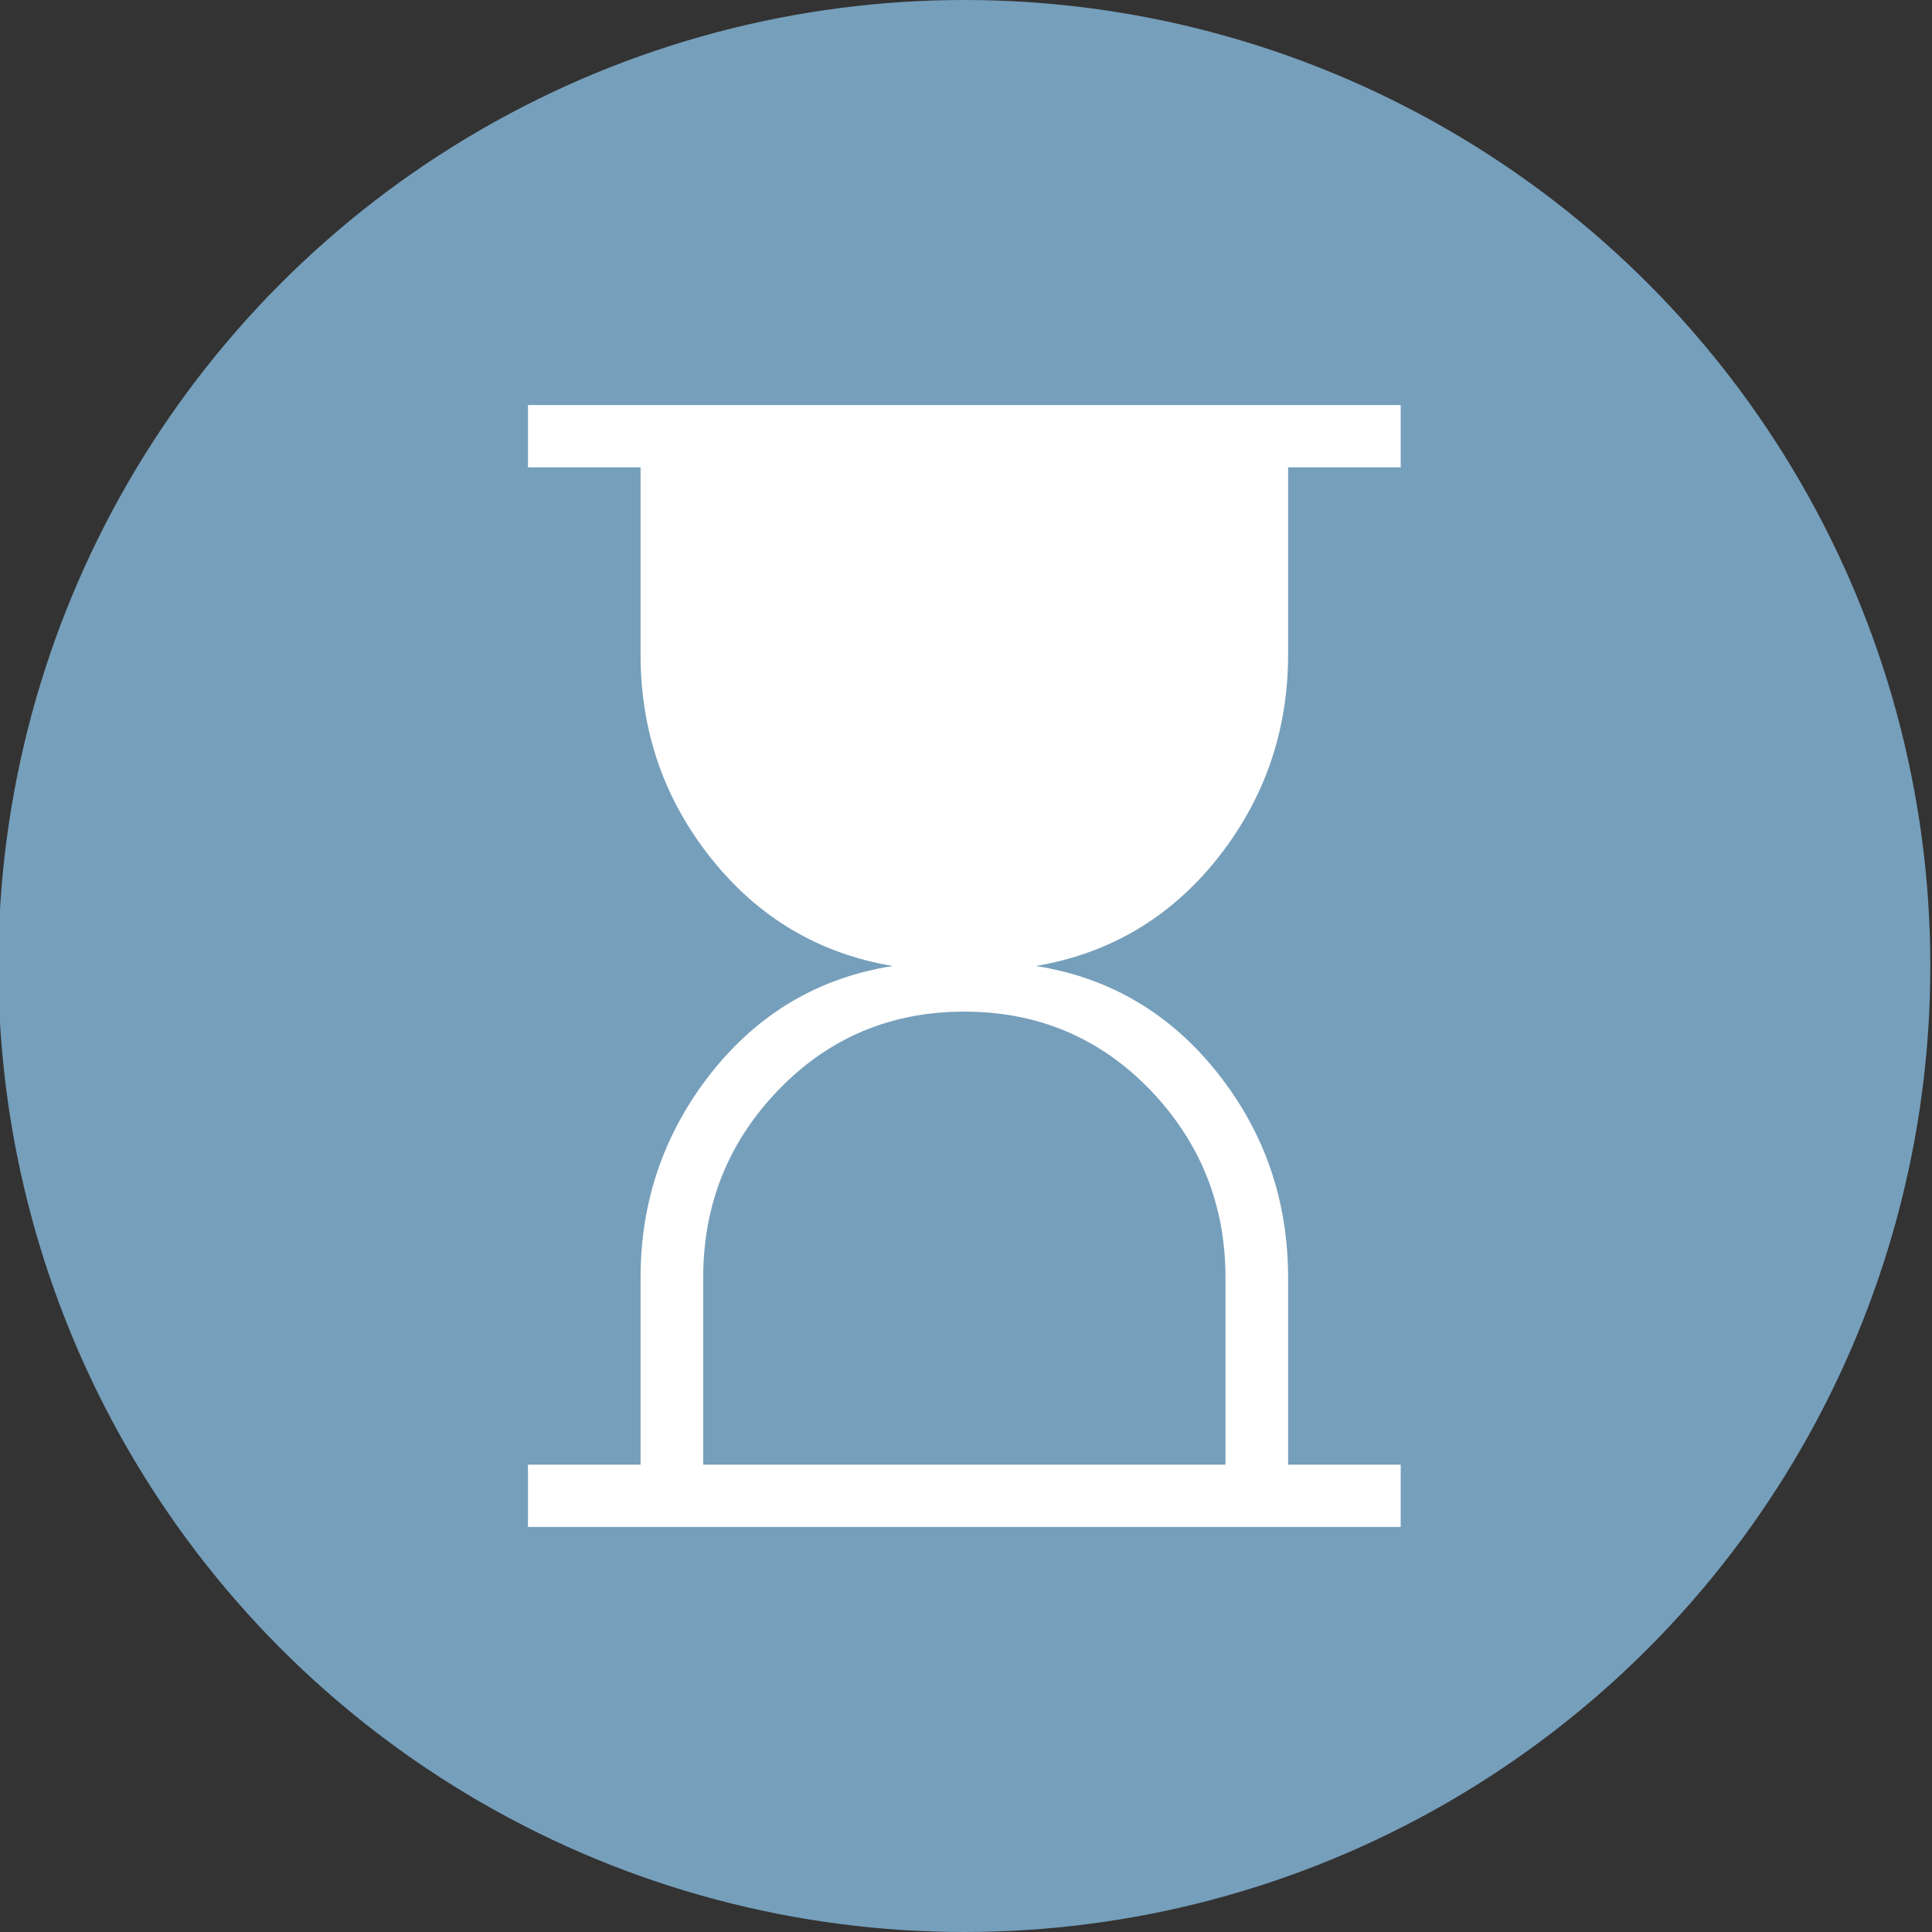 <?xml version="1.0" encoding="UTF-8"?>
<svg id="Layer_1" xmlns="http://www.w3.org/2000/svg" version="1.1" viewBox="0 0 58 58">
  <rect x="0" y="0" width="58" height="58" fill="#333333" stroke="none"/>
  <!-- Generator: Adobe Illustrator 29.6.1, SVG Export Plug-In . SVG Version: 2.1.1 Build 9)  -->
  <defs>
    <style>
      .st0 {
        fill: #769fbb;
      }

      .st1 {
        fill: #fff;
      }
    </style>
  </defs>
  <circle class="st0" cx="28.95" cy="29" r="29"/>
  <path class="st1" d="M21.1,43.97h15.69v-5.61c0-2.2-.76-4.08-2.27-5.65-1.51-1.56-3.37-2.34-5.57-2.34s-4.06.78-5.57,2.34c-1.51,1.56-2.27,3.44-2.27,5.65v5.61h-.01ZM15.85,45.84v-1.87h3.38v-5.61c0-2.31.71-4.36,2.12-6.15,1.42-1.79,3.23-2.86,5.45-3.21-2.21-.37-4.03-1.45-5.45-3.23-1.42-1.78-2.12-3.82-2.12-6.13v-5.61h-3.38v-1.87h26.2v1.87h-3.38v5.61c0,2.31-.71,4.35-2.12,6.13-1.42,1.78-3.23,2.85-5.45,3.23,2.21.35,4.03,1.42,5.45,3.21,1.42,1.79,2.12,3.84,2.12,6.15v5.61h3.38v1.87H15.85Z"/>
</svg>